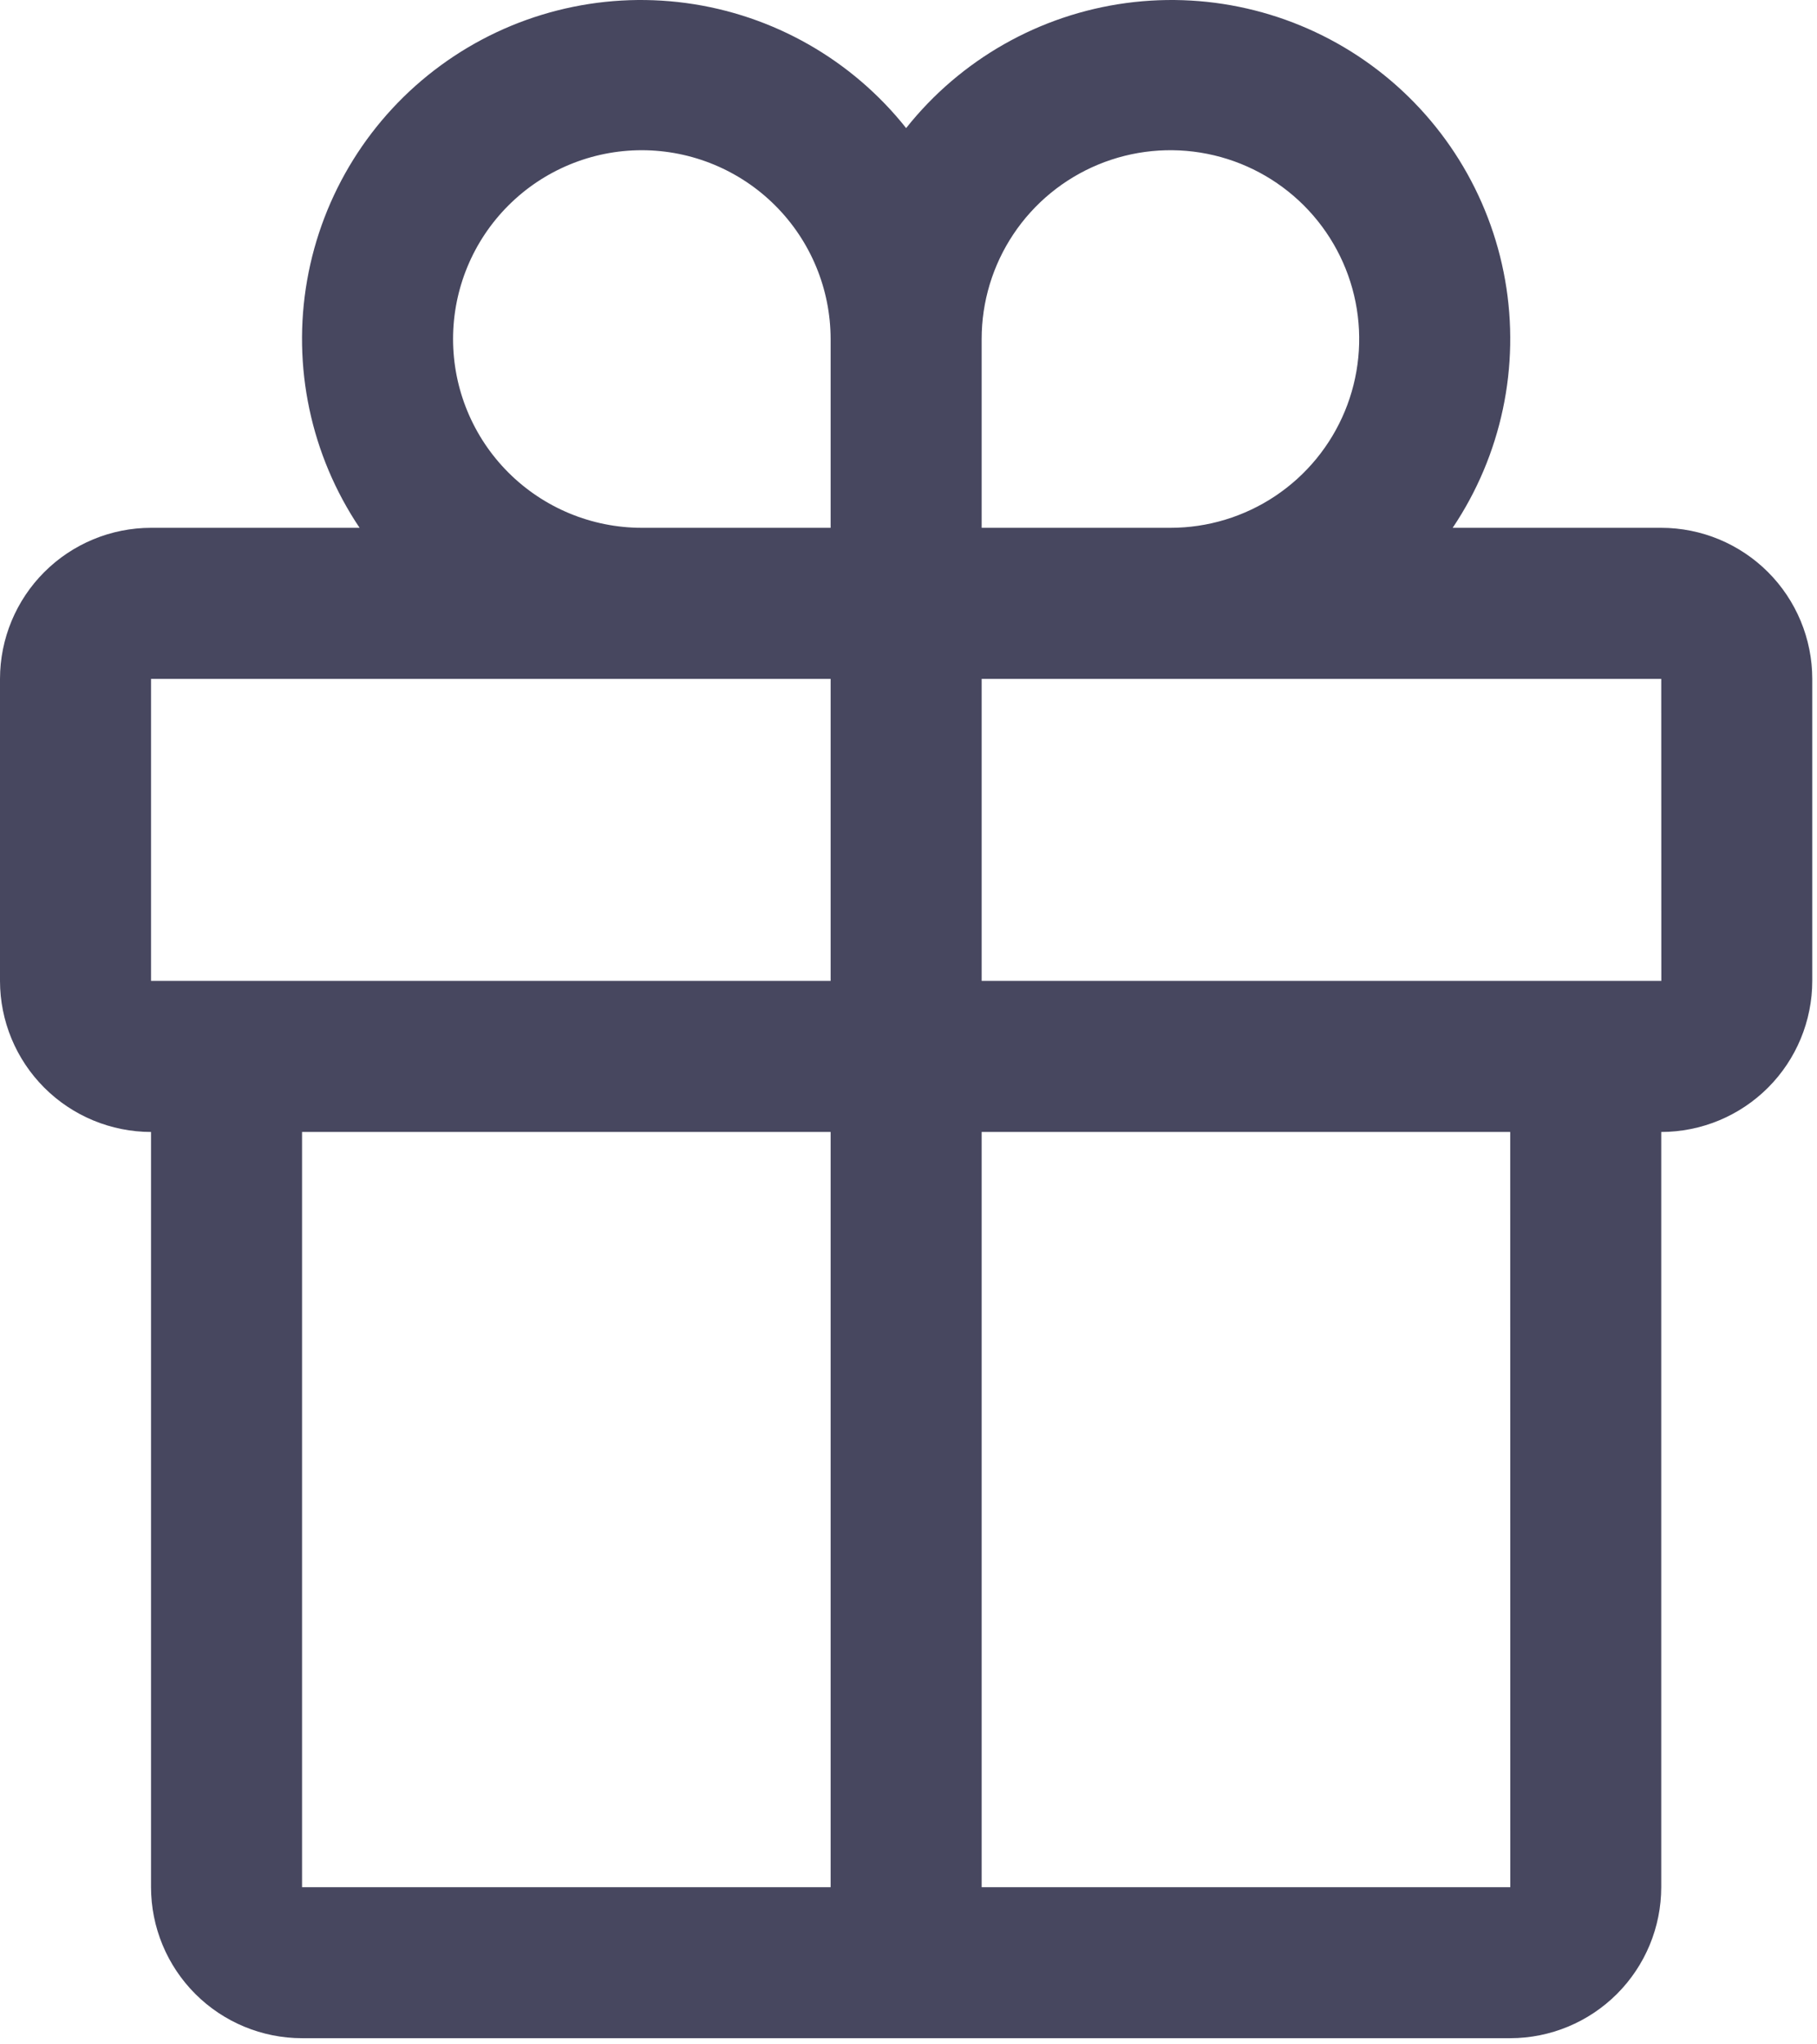 <?xml version="1.0" encoding="UTF-8"?> <svg xmlns="http://www.w3.org/2000/svg" width="288" height="324" viewBox="0 0 288 324" fill="none"> <path d="M263.312 83.65H230.255C237.99 72.135 240.969 58.073 238.569 44.41C236.168 30.747 228.573 18.543 217.376 10.354C206.178 2.166 192.246 -1.372 178.499 0.482C164.751 2.336 152.254 9.437 143.625 20.299C134.996 9.437 122.499 2.336 108.751 0.482C95.004 -1.372 81.072 2.166 69.874 10.354C58.677 18.543 51.082 30.747 48.681 44.41C46.281 58.073 49.26 72.135 56.995 83.65H23.938C17.591 83.656 11.506 86.18 7.018 90.668C2.53 95.156 0.006 101.241 0 107.587V155.462C0.006 161.809 2.53 167.894 7.018 172.382C11.506 176.869 17.591 179.393 23.938 179.4V299.087C23.944 305.434 26.468 311.519 30.956 316.007C35.443 320.494 41.528 323.018 47.875 323.025H239.375C245.722 323.018 251.807 320.494 256.294 316.007C260.782 311.519 263.306 305.434 263.312 299.087V179.4C269.659 179.393 275.744 176.869 280.232 172.382C284.72 167.894 287.244 161.809 287.25 155.462V107.587C287.244 101.241 284.72 95.156 280.232 90.668C275.744 86.18 269.659 83.656 263.312 83.65ZM155.594 53.728C155.594 47.81 157.349 42.025 160.636 37.104C163.924 32.184 168.598 28.348 174.065 26.084C179.533 23.819 185.549 23.226 191.353 24.381C197.157 25.535 202.489 28.385 206.674 32.57C210.858 36.755 213.708 42.086 214.863 47.891C216.017 53.695 215.425 59.711 213.16 65.178C210.895 70.646 207.06 75.319 202.139 78.607C197.219 81.895 191.434 83.65 185.516 83.65H155.594V53.728ZM101.734 23.806C109.667 23.816 117.272 26.971 122.882 32.581C128.491 38.19 131.647 45.795 131.656 53.728V83.65H101.734C93.799 83.65 86.188 80.497 80.576 74.886C74.965 69.274 71.812 61.664 71.812 53.728C71.812 45.792 74.965 38.181 80.576 32.57C86.188 26.959 93.799 23.806 101.734 23.806ZM23.938 107.587H131.656V155.462H23.938V107.587ZM47.875 179.4H131.656V299.087H47.875V179.4ZM239.387 299.087H155.594V179.4H239.375L239.387 299.087ZM155.594 155.462V107.587H263.312L263.324 155.462H155.594Z" fill="#47475F"></path> </svg> 